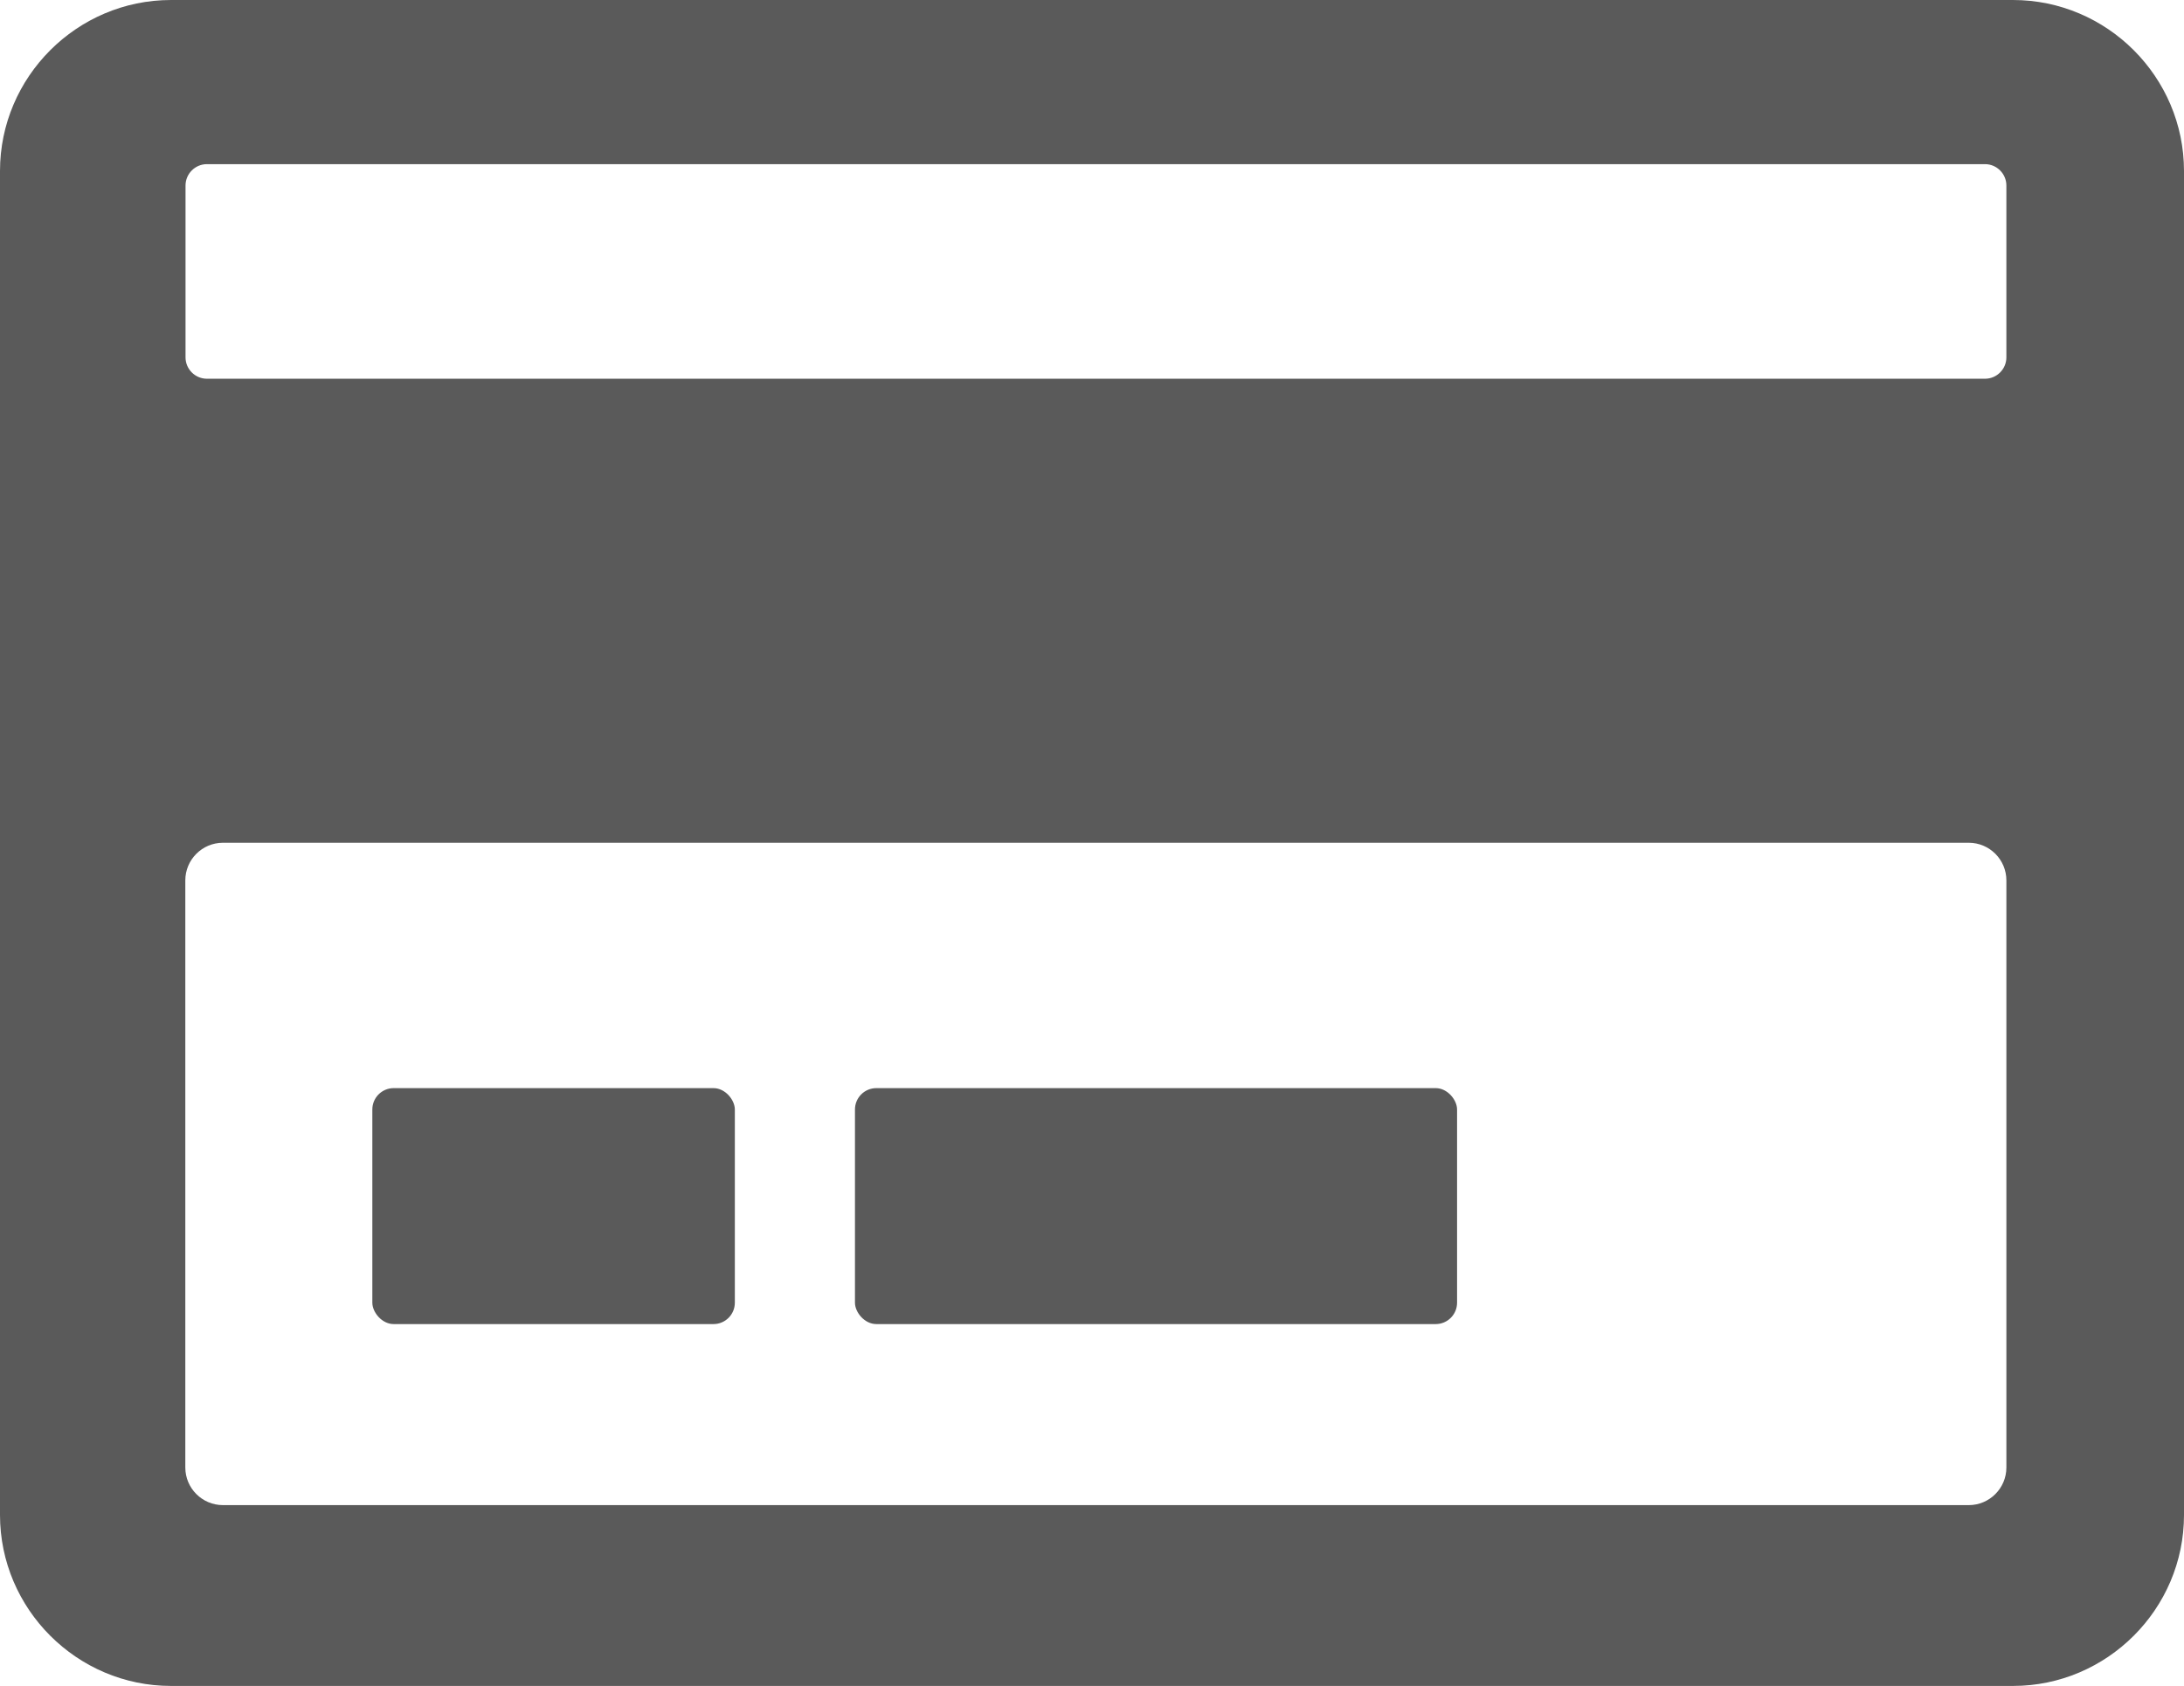 <?xml version="1.0" encoding="UTF-8"?>
<svg id="Layer_2" data-name="Layer 2" xmlns="http://www.w3.org/2000/svg" viewBox="0 0 102.18 78.88">
  <defs>
    <style>
      .cls-1 {
        fill: #5a5a5a;
        stroke-width: 0px;
      }
    </style>
  </defs>
  <g id="Layer_1-2" data-name="Layer 1">
    <g>
      <path class="cls-1" d="M94.18,0H8C3.6,0,0,3.6,0,8v62.88c0,4.4,3.6,8,8,8h86.18c4.4,0,8-3.6,8-8V8c0-4.4-3.6-8-8-8ZM93.87,68.66c0,.97-.79,1.76-1.76,1.76H10.43c-.97,0-1.76-.79-1.76-1.76v-27.47c0-.97.79-1.76,1.76-1.76h81.68c.97,0,1.76.79,1.76,1.76v27.47ZM93.87,16.72c0,.55-.45,1-1,1H9.68c-.55,0-1-.45-1-1v-8.04c0-.55.45-1,1-1h83.19c.55,0,1,.45,1,1v8.04Z"/>
      <rect class="cls-1" x="17.42" y="50.91" width="16.96" height="11.04" rx="1" ry="1"/>
      <rect class="cls-1" x="40" y="50.91" width="28.17" height="11.04" rx="1" ry="1"/>
    </g>
  </g>
</svg>